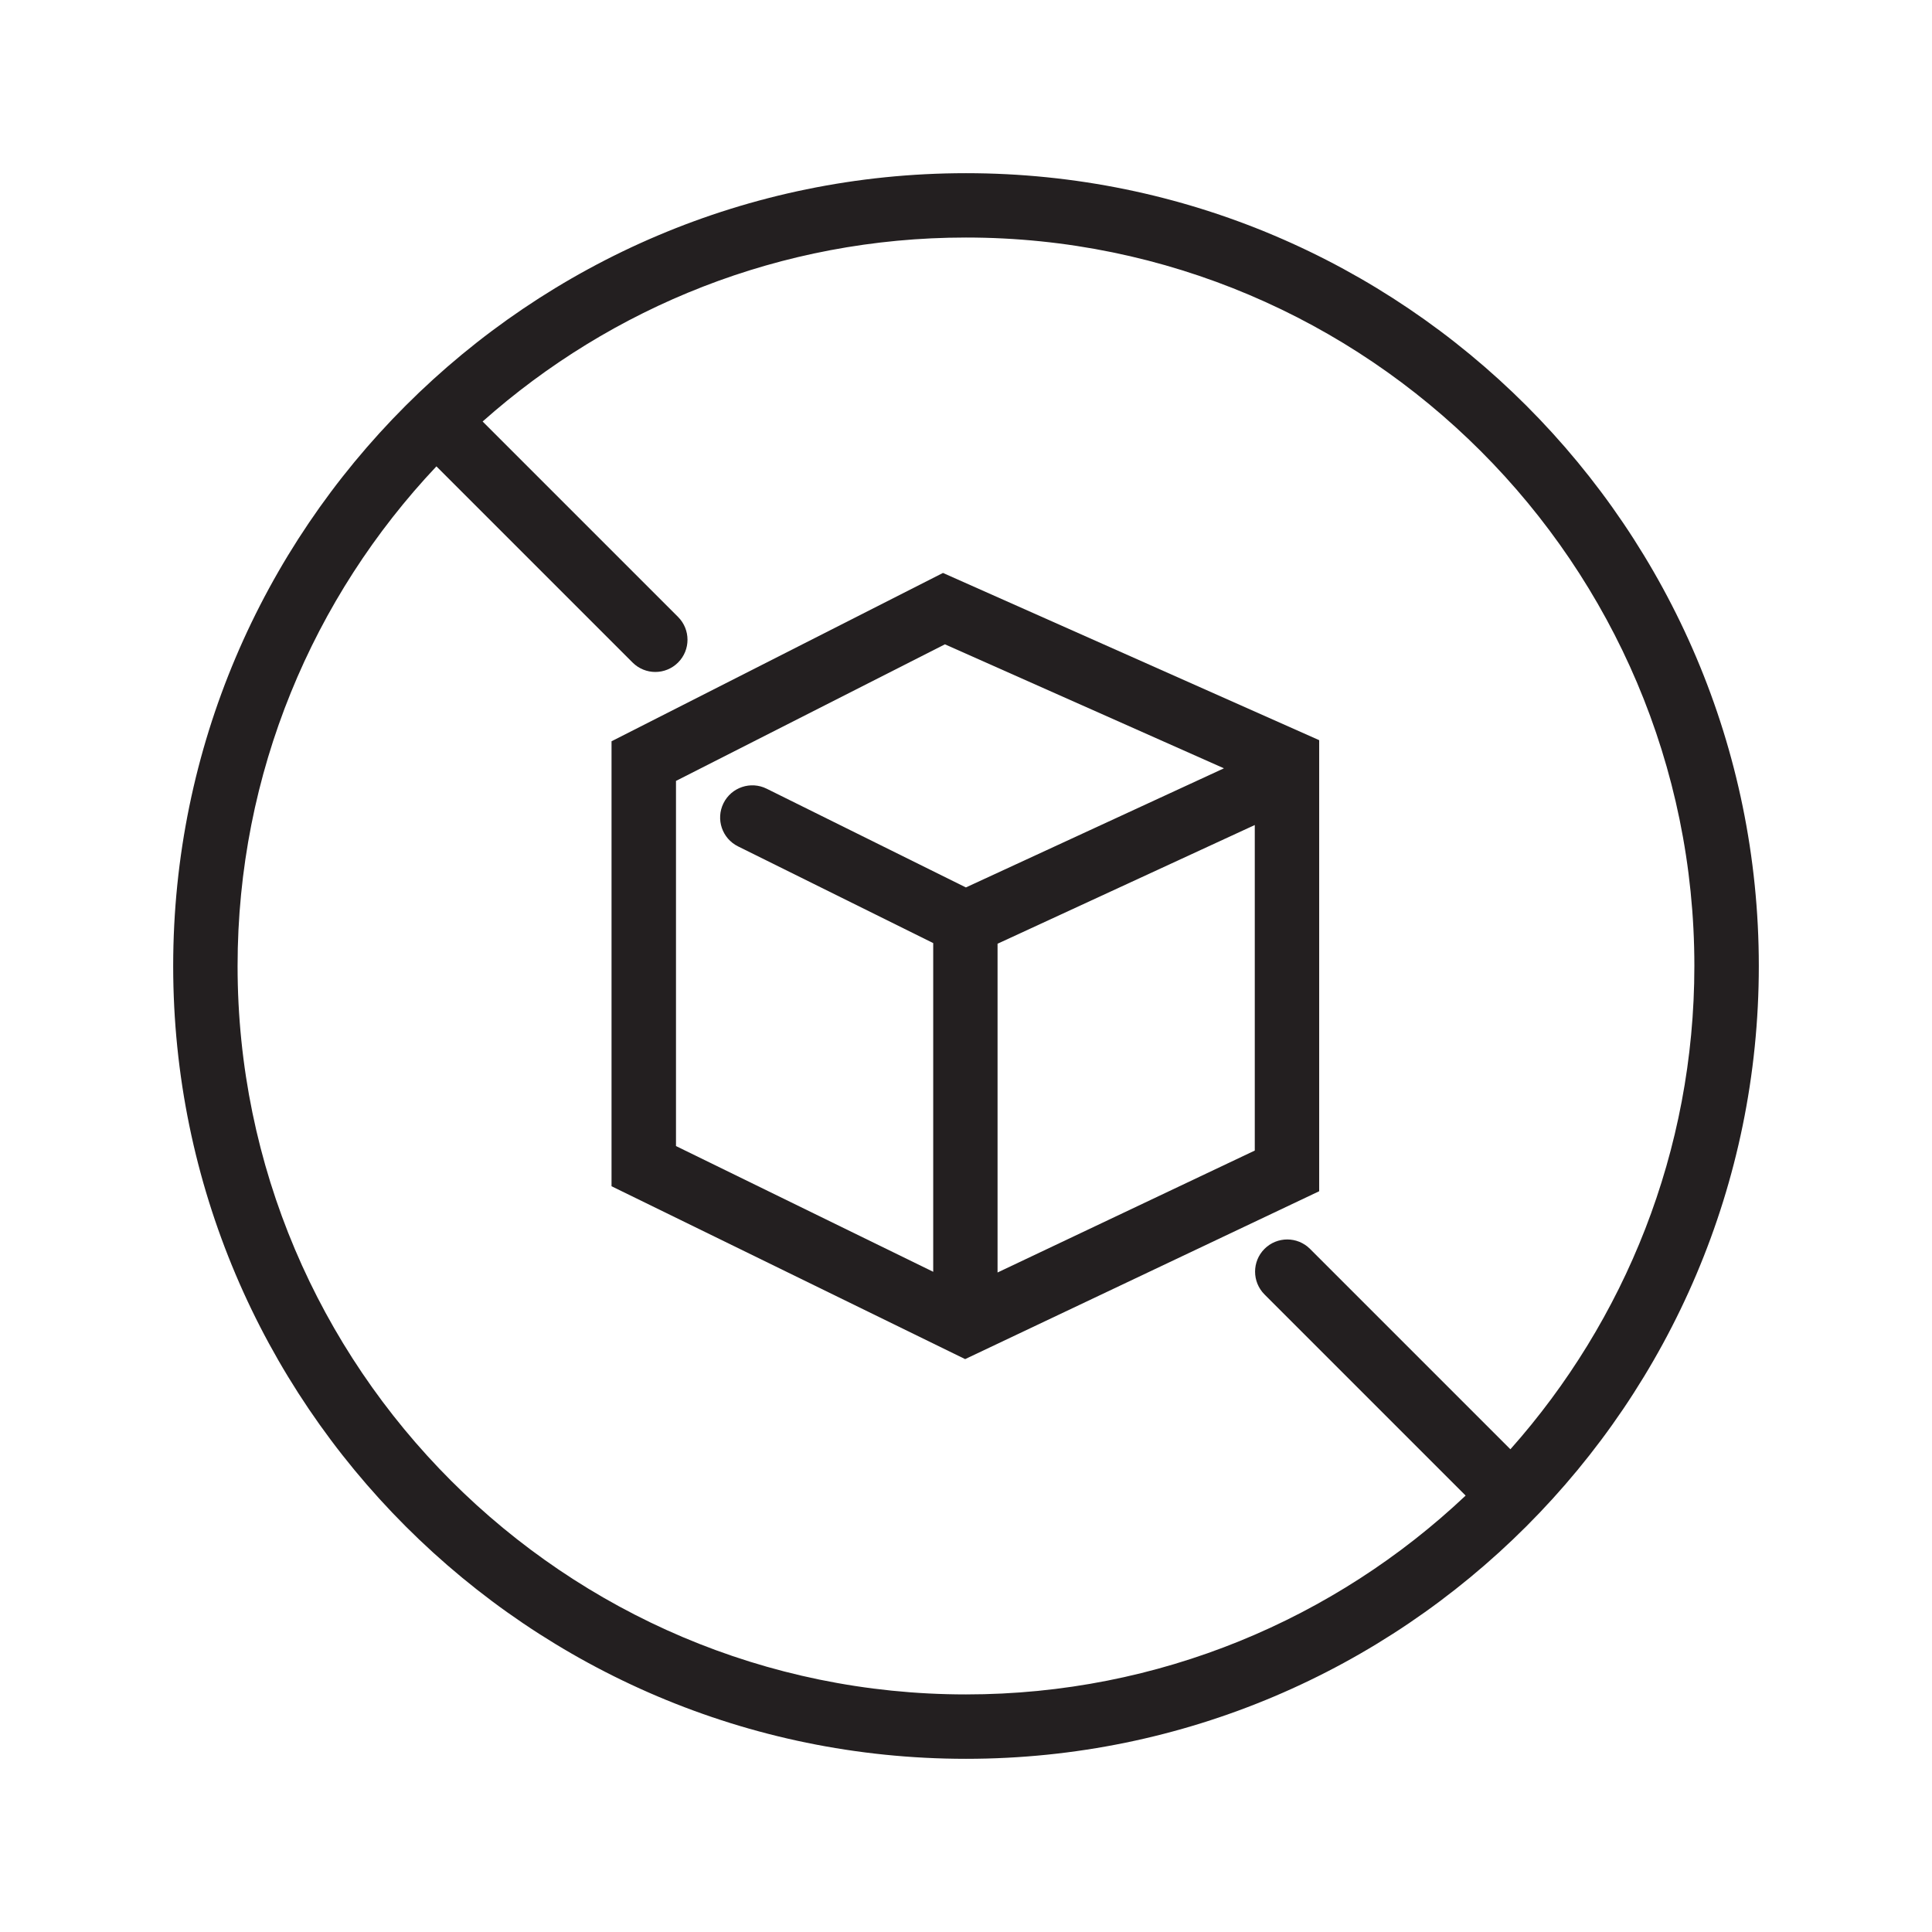 <?xml version="1.0" encoding="UTF-8"?><svg id="uuid-8cdb4e52-82f5-41bd-b1b4-fbfdbfbc24d3" xmlns="http://www.w3.org/2000/svg" viewBox="0 0 360 360"><path d="M113.95,138.14v82.9l65.89,32.21,65.97-31.28v-84.05l-70.1-31.16-61.77,31.37ZM185.88,237.11v-61.26l47.93-22.12v60.66l-47.93,22.72ZM228.07,143.16l-48.09,22.2-37.13-18.4c-2.97-1.47-6.57-.26-8.04,2.71-1.47,2.97-.26,6.57,2.71,8.04l36.37,18.02v61.25l-47.93-23.43v-68.04l50.11-25.45,52.01,23.11Z" style="fill:#231f20;"/><path d="M180,32.27c-81.46,0-147.73,66.27-147.73,147.73s66.27,147.73,147.73,147.73,147.73-66.27,147.73-147.73S261.46,32.27,180,32.27ZM281.45,270.06l-37.35-37.35c-2.34-2.34-6.14-2.34-8.48,0-2.34,2.34-2.34,6.14,0,8.49l37.48,37.48c-24.32,22.96-57.09,37.05-93.1,37.05-74.84,0-135.73-60.89-135.73-135.73,0-36,14.1-68.78,37.05-93.1l36.55,36.55c1.17,1.17,2.71,1.76,4.24,1.76s3.07-.59,4.24-1.76c2.34-2.34,2.34-6.14,0-8.49l-36.42-36.42c23.98-21.31,55.53-34.28,90.06-34.28,74.84,0,135.73,60.89,135.73,135.73,0,34.53-12.97,66.08-34.28,90.06Z" style="fill:#231f20;"/></svg>